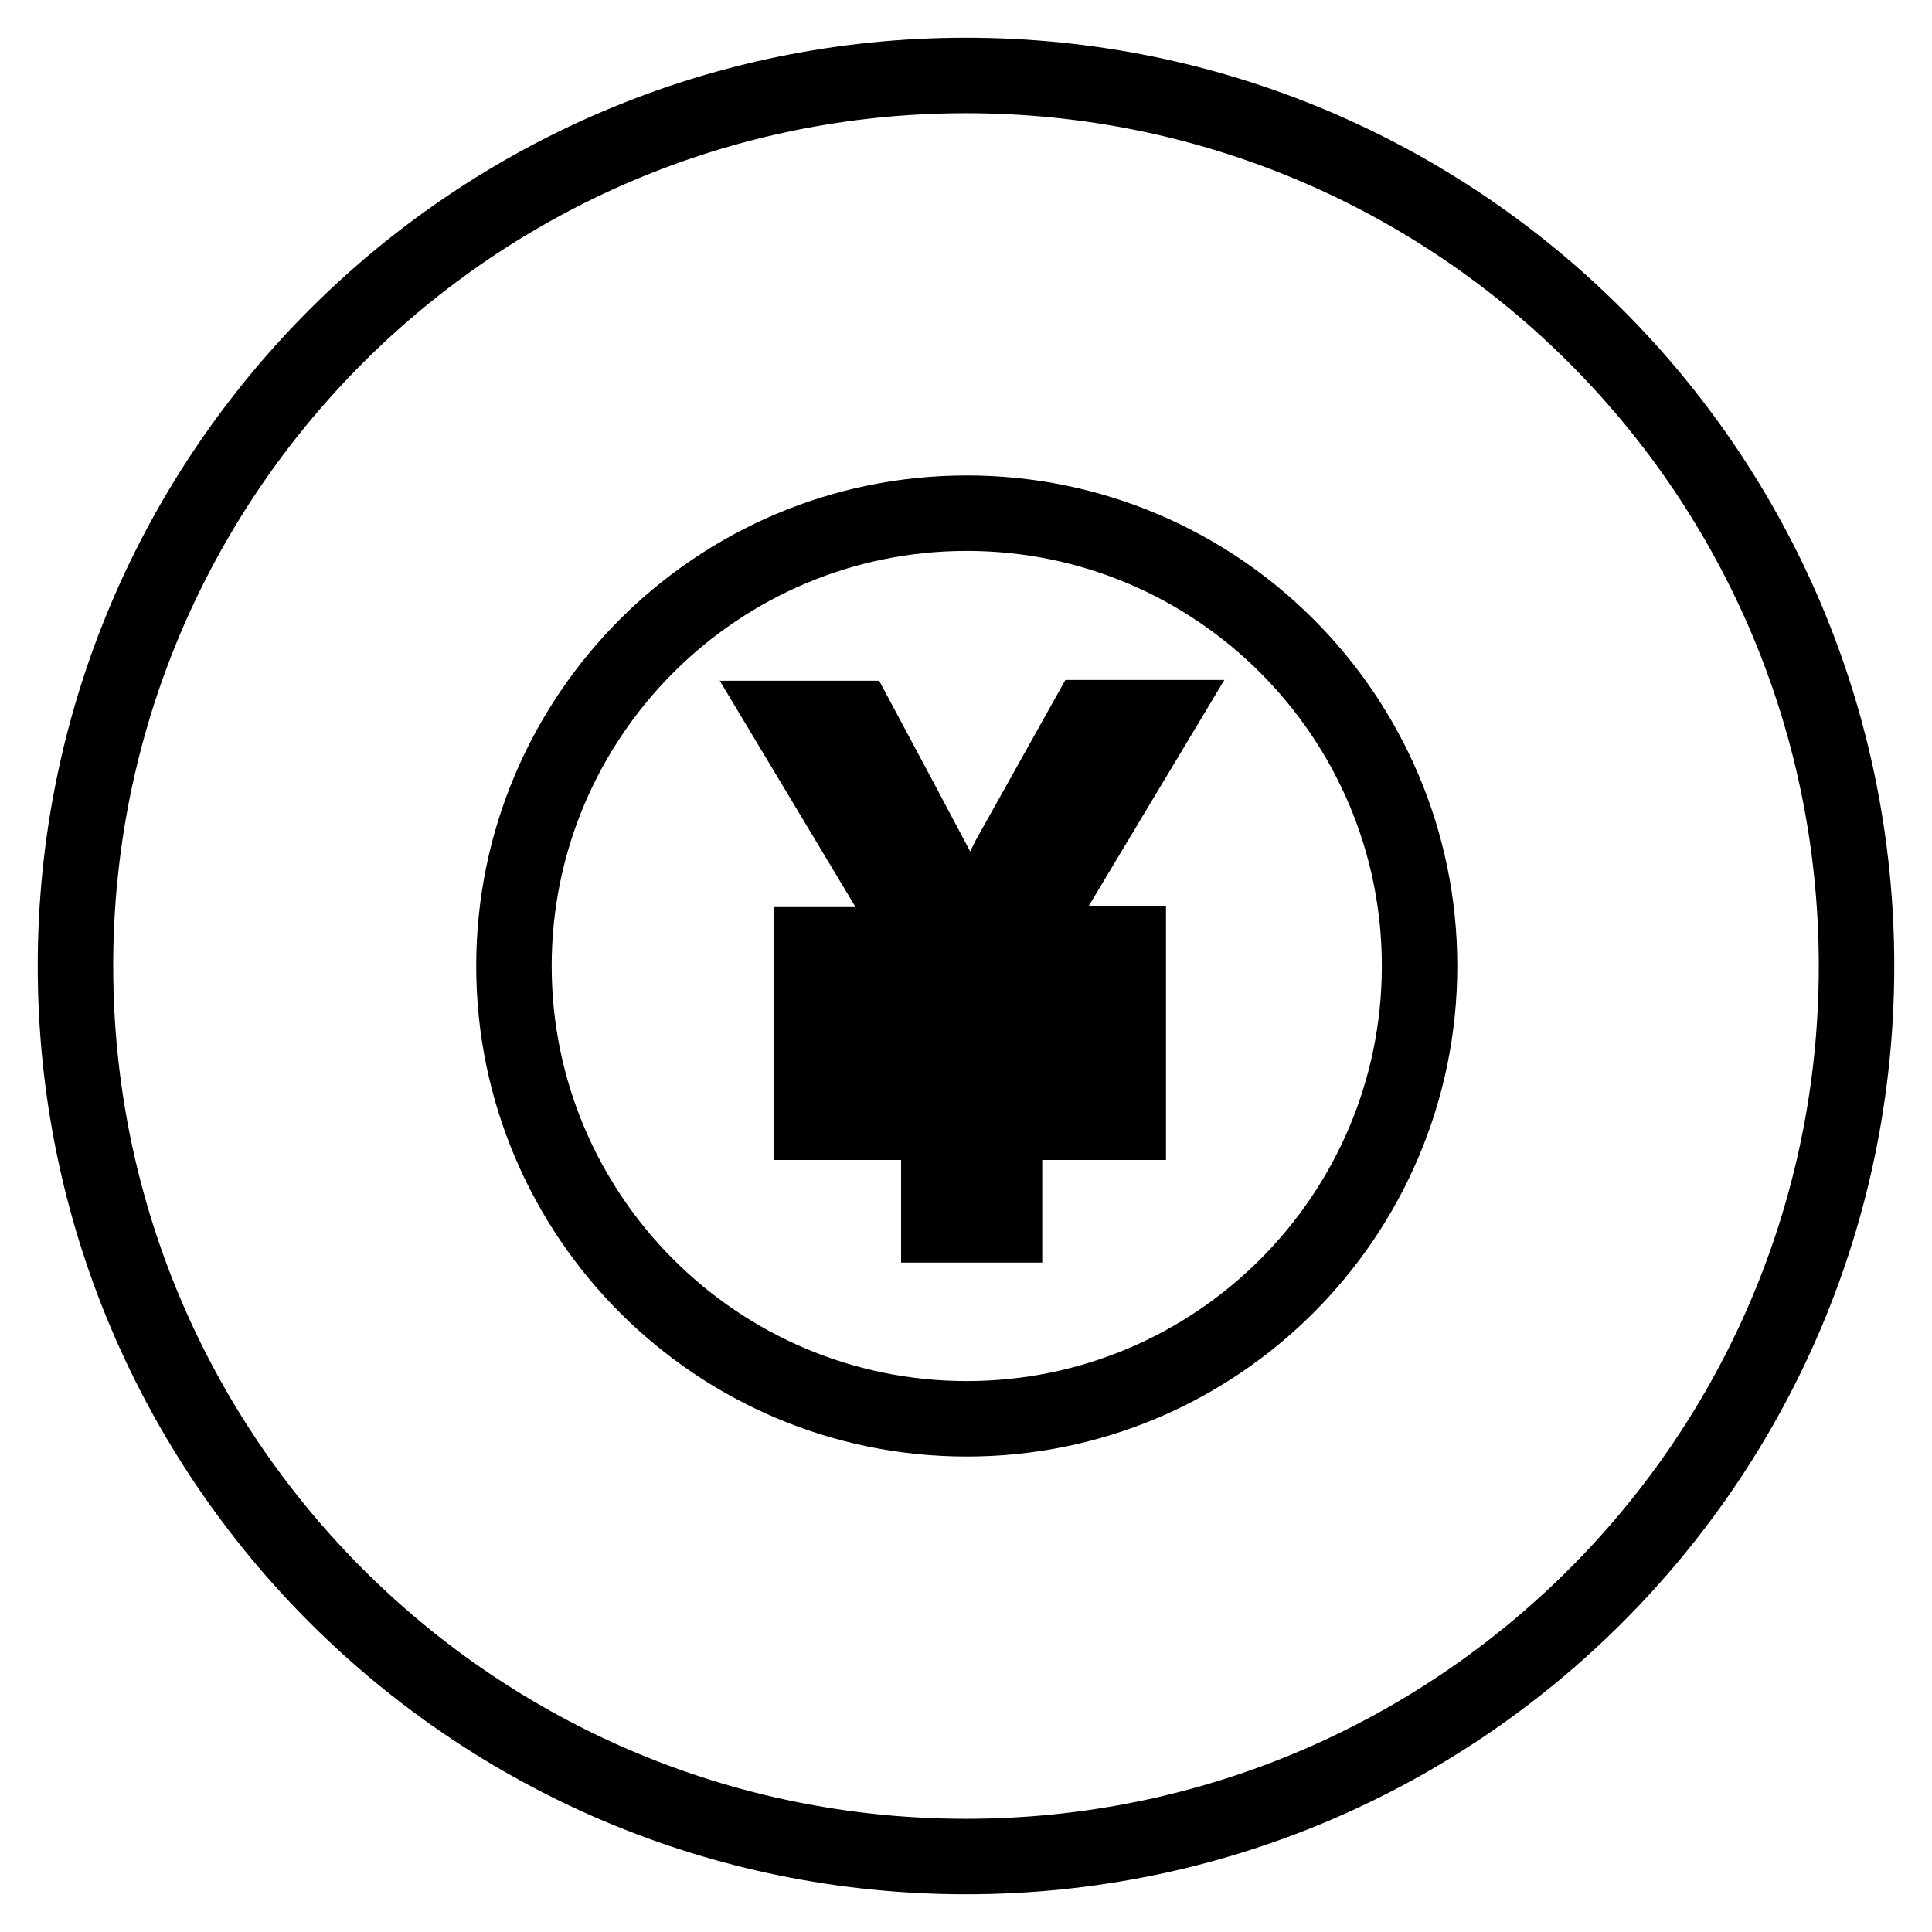 <?xml version="1.0" encoding="utf-8"?>
<!-- Svg Vector Icons : http://www.onlinewebfonts.com/icon -->
<!DOCTYPE svg PUBLIC "-//W3C//DTD SVG 1.1//EN" "http://www.w3.org/Graphics/SVG/1.1/DTD/svg11.dtd">
<svg version="1.1" xmlns="http://www.w3.org/2000/svg" xmlns:xlink="http://www.w3.org/1999/xlink" x="0px" y="0px" viewBox="0 0 256 256" enable-background="new 0 0 256 256" xml:space="preserve">
<g> <path stroke-width="10" fill-opacity="0" stroke="#000000"  d="M128,246c-65.2,0-118-52.8-118-118C10,62.8,62.8,10,128,10s118,52.8,118,118C246,193.2,193.2,246,128,246z  M128.1,68c-33.1,0-60,26.9-60,60c0,33.1,26.9,60,60,60c33.1,0,60-26.9,60-60C188.1,94.9,161.2,68,128.1,68z M149.5,125.3v6.5 h-16.4v9.8h16.4v7.1h-16.4v13.6h-8.7v-13.6h-16.9v-7.1h16.9v-9.3h-16.9v-7.1h14.7l-18-30h9.3c8.2,15.3,13.1,24.6,15.3,28.9 c0.5-1.6,2.2-4.9,4.9-10.4l10.4-18.6h9.3l-18,30H149.5z"/></g>
</svg>